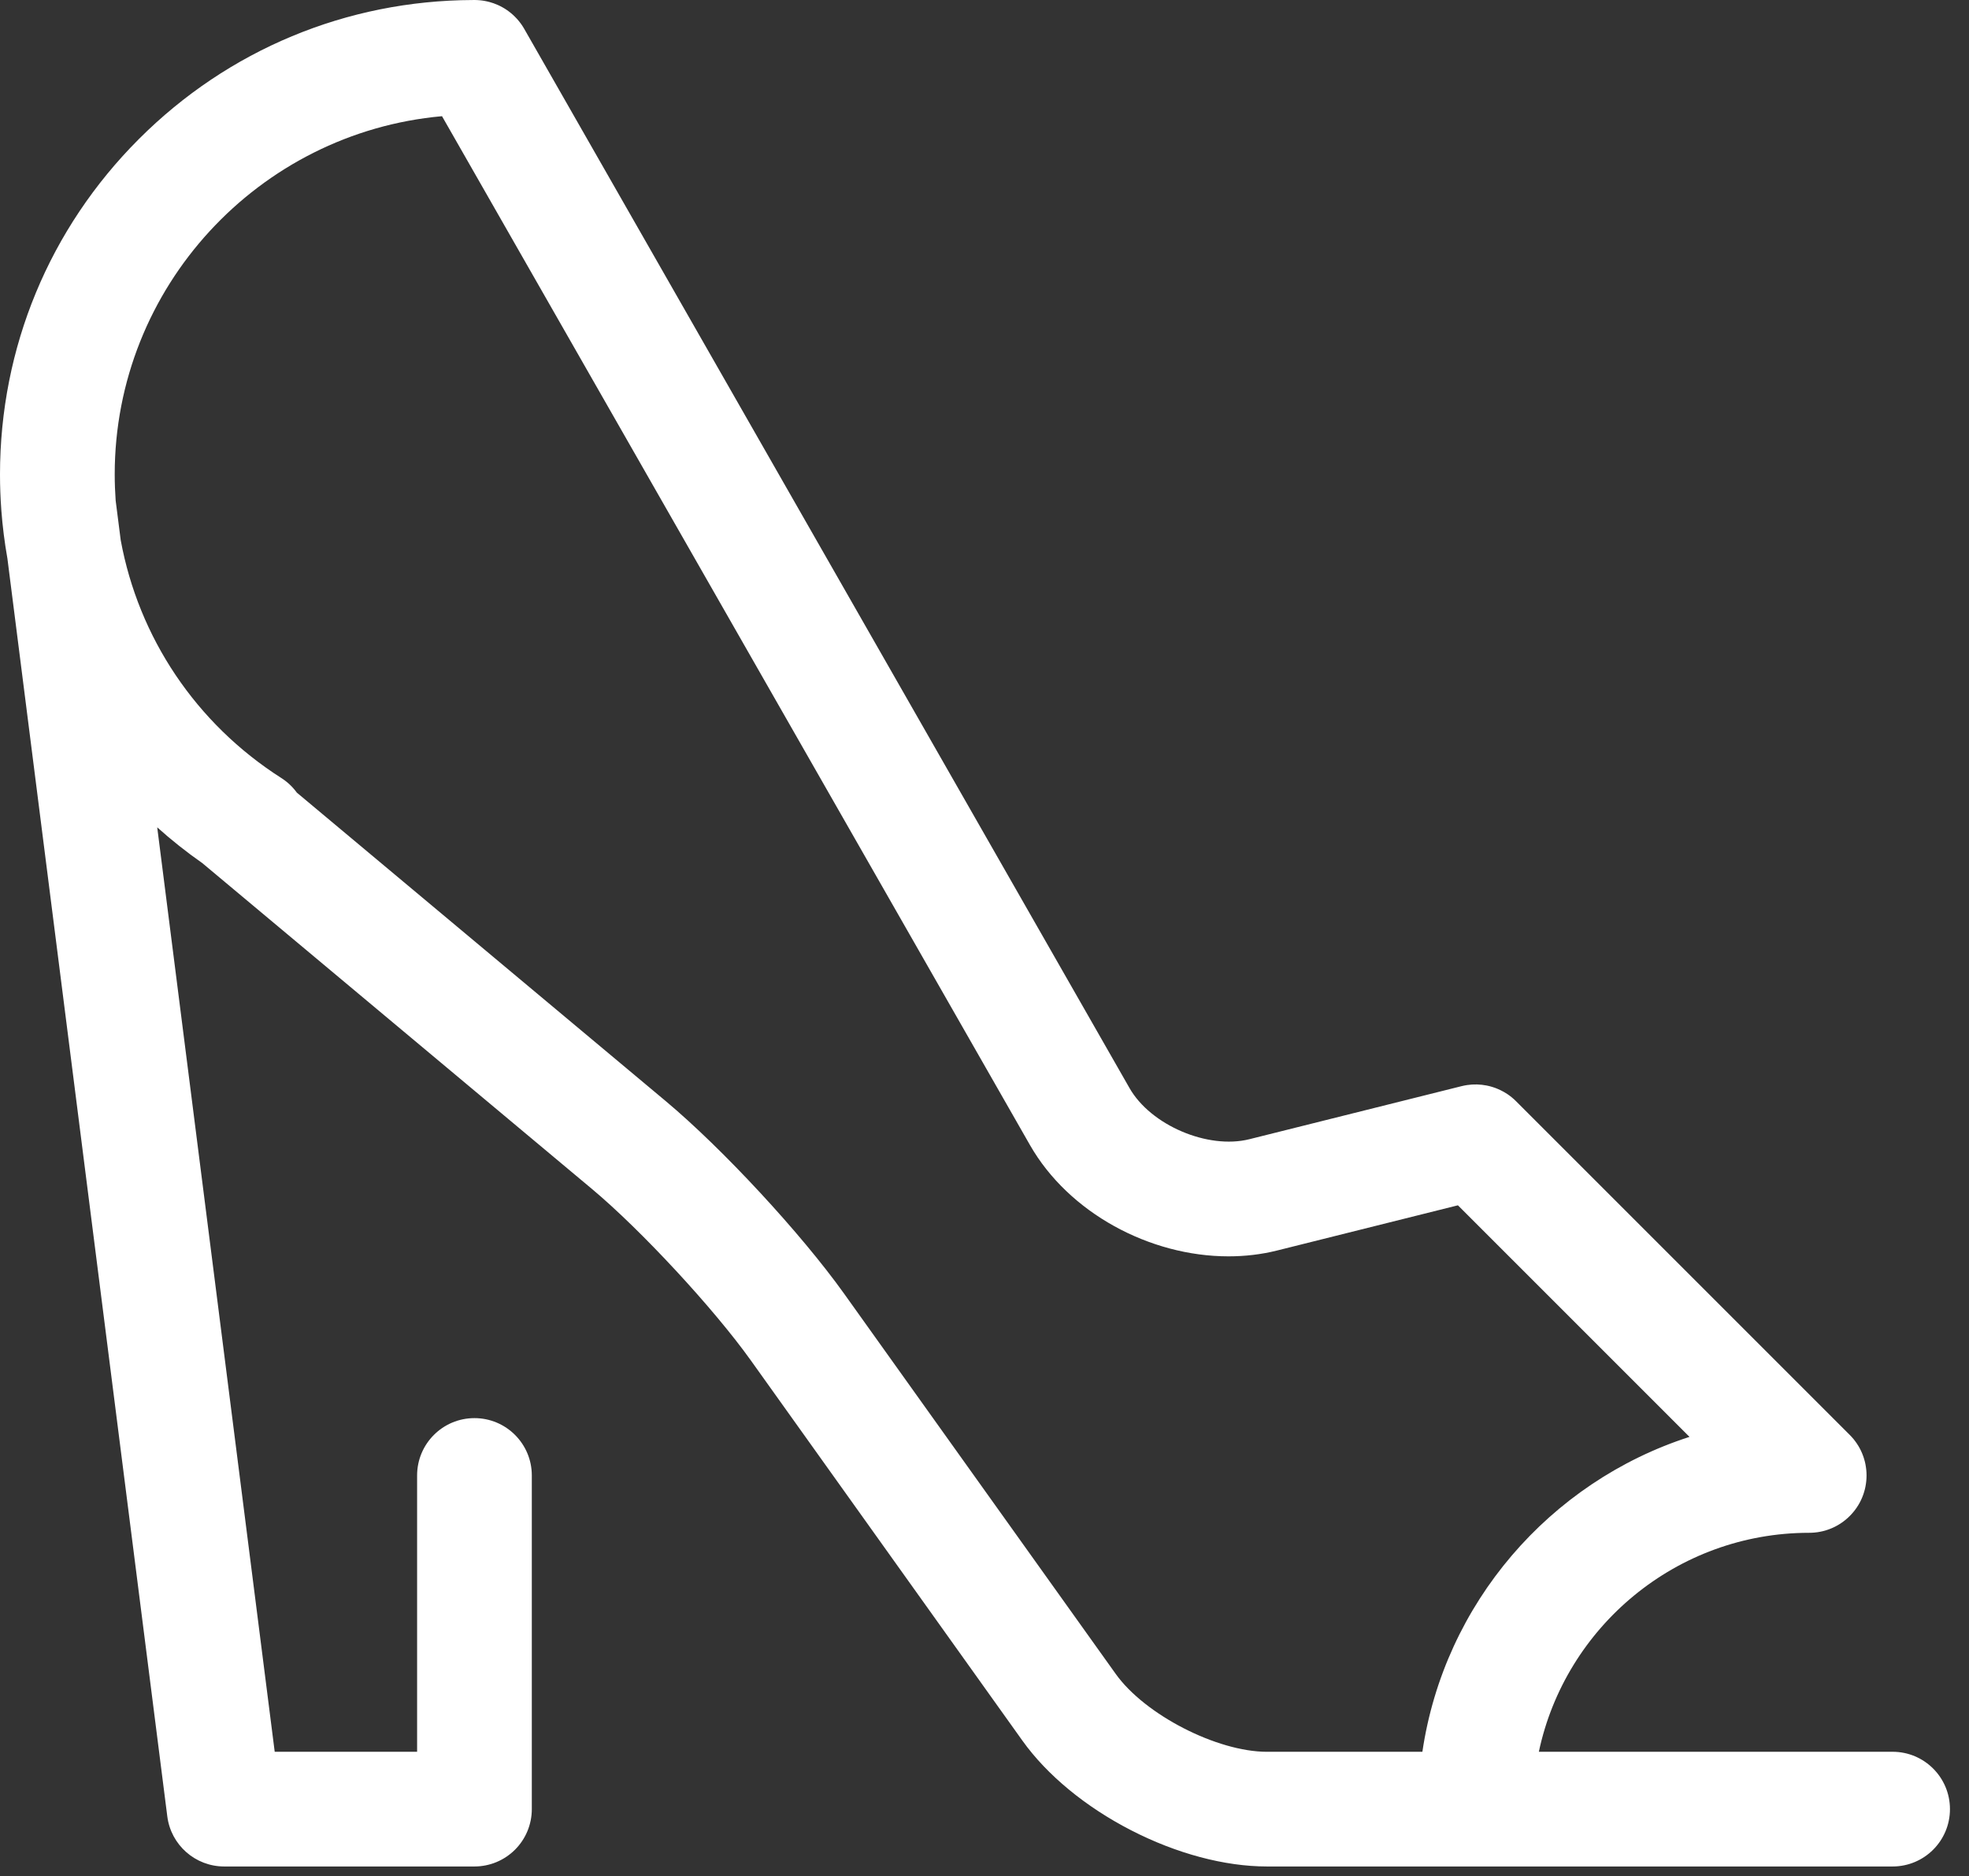 <svg width="85" height="81" viewBox="0 0 85 81" fill="none" xmlns="http://www.w3.org/2000/svg">
<rect x="0" y="0" width="85" height="81" fill="#333333" stroke="none"/>
<path d="M81.702 75.625H66.431C67.574 70.232 72.372 66.172 78.101 66.172C78.142 66.172 78.183 66.171 78.224 66.169C78.243 66.168 78.263 66.166 78.282 66.165C78.303 66.163 78.323 66.162 78.344 66.16C78.369 66.158 78.393 66.155 78.417 66.151C78.433 66.15 78.448 66.148 78.463 66.146C78.49 66.142 78.516 66.137 78.542 66.132C78.555 66.13 78.569 66.128 78.582 66.125C78.608 66.12 78.635 66.114 78.661 66.108C78.674 66.105 78.687 66.102 78.7 66.099C78.725 66.093 78.751 66.086 78.776 66.079C78.79 66.075 78.803 66.071 78.817 66.067C78.841 66.06 78.864 66.052 78.887 66.044C78.903 66.039 78.918 66.034 78.934 66.028C78.955 66.021 78.975 66.013 78.996 66.005C79.013 65.998 79.031 65.991 79.049 65.984C79.067 65.977 79.084 65.969 79.102 65.961C79.122 65.952 79.142 65.944 79.161 65.934C79.176 65.927 79.192 65.919 79.207 65.912C79.228 65.901 79.249 65.89 79.27 65.879C79.284 65.872 79.297 65.864 79.31 65.857C79.332 65.844 79.354 65.832 79.376 65.819C79.388 65.812 79.4 65.804 79.412 65.796C79.434 65.782 79.457 65.769 79.478 65.754C79.49 65.746 79.502 65.737 79.514 65.729C79.535 65.715 79.556 65.7 79.576 65.685C79.59 65.675 79.603 65.664 79.616 65.654C79.635 65.64 79.653 65.626 79.671 65.611C79.689 65.596 79.706 65.581 79.723 65.566C79.736 65.555 79.75 65.544 79.763 65.532C79.823 65.477 79.881 65.419 79.936 65.358C79.948 65.345 79.96 65.331 79.971 65.318C79.986 65.301 80.001 65.284 80.015 65.266C80.03 65.248 80.044 65.23 80.059 65.211C80.069 65.198 80.079 65.185 80.089 65.172C80.105 65.151 80.119 65.13 80.134 65.109C80.142 65.097 80.151 65.085 80.159 65.074C80.173 65.052 80.187 65.029 80.201 65.007C80.209 64.995 80.216 64.984 80.224 64.972C80.237 64.949 80.249 64.927 80.262 64.905C80.269 64.892 80.277 64.879 80.284 64.866C80.295 64.844 80.306 64.823 80.317 64.802C80.324 64.787 80.332 64.772 80.339 64.757C80.348 64.737 80.357 64.717 80.366 64.697C80.374 64.679 80.381 64.662 80.389 64.644C80.396 64.626 80.403 64.608 80.41 64.59C80.418 64.57 80.426 64.55 80.433 64.529C80.439 64.513 80.444 64.498 80.449 64.482C80.457 64.459 80.464 64.436 80.471 64.413C80.476 64.398 80.479 64.384 80.483 64.37C80.49 64.345 80.497 64.32 80.504 64.295C80.507 64.282 80.51 64.268 80.513 64.255C80.519 64.229 80.525 64.204 80.53 64.177C80.532 64.164 80.535 64.15 80.537 64.136C80.542 64.11 80.546 64.085 80.55 64.059C80.553 64.043 80.554 64.027 80.556 64.011C80.559 63.987 80.562 63.964 80.565 63.94C80.567 63.918 80.568 63.897 80.57 63.875C80.571 63.856 80.573 63.838 80.574 63.819C80.578 63.737 80.578 63.656 80.574 63.574C80.573 63.555 80.571 63.537 80.57 63.518C80.568 63.496 80.567 63.475 80.565 63.453C80.563 63.429 80.559 63.406 80.556 63.382C80.554 63.366 80.553 63.35 80.55 63.334C80.546 63.308 80.542 63.283 80.537 63.257C80.535 63.243 80.532 63.229 80.53 63.215C80.525 63.189 80.519 63.164 80.513 63.138C80.51 63.124 80.507 63.111 80.504 63.098C80.497 63.073 80.49 63.048 80.483 63.023C80.479 63.009 80.476 62.994 80.471 62.98C80.464 62.957 80.457 62.934 80.449 62.911C80.444 62.895 80.439 62.88 80.433 62.864C80.426 62.843 80.418 62.823 80.41 62.803C80.403 62.785 80.396 62.767 80.389 62.749C80.381 62.731 80.374 62.714 80.366 62.696C80.357 62.676 80.348 62.656 80.339 62.636C80.332 62.621 80.324 62.606 80.317 62.591C80.306 62.57 80.295 62.548 80.284 62.527C80.277 62.514 80.269 62.501 80.262 62.488C80.249 62.466 80.237 62.443 80.224 62.421C80.216 62.409 80.209 62.398 80.201 62.386C80.188 62.364 80.173 62.341 80.159 62.319C80.151 62.307 80.142 62.296 80.134 62.284C80.12 62.263 80.105 62.242 80.089 62.221C80.079 62.208 80.069 62.195 80.059 62.182C80.045 62.163 80.031 62.145 80.016 62.126C80.001 62.109 79.986 62.092 79.971 62.075C79.96 62.062 79.948 62.048 79.937 62.035C79.909 62.004 79.88 61.974 79.851 61.945L65.455 47.549C65.393 47.486 65.328 47.427 65.259 47.371C65.255 47.367 65.25 47.364 65.246 47.361C65.22 47.34 65.193 47.319 65.167 47.299C65.135 47.276 65.103 47.254 65.071 47.232L65.071 47.232C64.972 47.166 64.87 47.108 64.764 47.058C64.763 47.057 64.762 47.056 64.76 47.056C64.729 47.041 64.698 47.027 64.666 47.014C64.66 47.011 64.654 47.008 64.648 47.006C64.622 46.995 64.595 46.984 64.568 46.974C64.556 46.97 64.544 46.965 64.532 46.961C64.511 46.953 64.49 46.947 64.469 46.94C64.451 46.934 64.432 46.927 64.413 46.922C64.399 46.917 64.384 46.913 64.369 46.909C64.344 46.902 64.318 46.895 64.292 46.888C64.284 46.886 64.277 46.885 64.269 46.883C64.236 46.875 64.203 46.868 64.17 46.861C64.169 46.861 64.168 46.861 64.168 46.861C63.9 46.809 63.62 46.8 63.338 46.842C63.255 46.854 63.172 46.871 63.09 46.891L53.932 49.181C52.141 49.628 49.677 48.577 48.761 46.974L22.631 1.247C22.629 1.244 22.627 1.24 22.625 1.236C22.609 1.208 22.592 1.181 22.575 1.154C22.568 1.144 22.562 1.133 22.555 1.123C22.541 1.101 22.526 1.08 22.512 1.059C22.501 1.044 22.49 1.028 22.479 1.013C22.468 0.999 22.457 0.984 22.446 0.97C22.431 0.95 22.416 0.93 22.4 0.911C22.393 0.902 22.386 0.894 22.379 0.886C22.359 0.861 22.338 0.838 22.317 0.814C22.314 0.811 22.311 0.808 22.308 0.805C22.202 0.689 22.087 0.584 21.963 0.492L21.963 0.492C21.932 0.469 21.901 0.447 21.869 0.425C21.863 0.421 21.856 0.417 21.85 0.412C21.824 0.396 21.799 0.379 21.773 0.363C21.758 0.354 21.742 0.345 21.727 0.336C21.709 0.326 21.692 0.316 21.674 0.306C21.65 0.293 21.625 0.28 21.601 0.267C21.591 0.263 21.582 0.258 21.573 0.253C21.541 0.237 21.508 0.222 21.475 0.208C21.473 0.207 21.47 0.206 21.468 0.205C21.361 0.158 21.25 0.119 21.136 0.088C21.134 0.088 21.133 0.087 21.132 0.087C21.098 0.078 21.064 0.07 21.03 0.062C21.024 0.06 21.018 0.059 21.012 0.058C20.983 0.051 20.953 0.046 20.924 0.04C20.912 0.038 20.899 0.036 20.887 0.034C20.864 0.03 20.84 0.026 20.817 0.023C20.797 0.021 20.778 0.018 20.758 0.016C20.741 0.014 20.724 0.012 20.707 0.011C20.68 0.008 20.653 0.006 20.626 0.005C20.615 0.004 20.604 0.003 20.593 0.003C20.559 0.001 20.526 0 20.492 0C20.489 0 20.485 0 20.482 0C20.476 0 20.471 0 20.465 0C20.446 0 20.428 0 20.409 0.001C14.965 0.02 9.85 2.148 5.999 5.999C2.13 9.867 0 15.011 0 20.482C0 20.992 0.019 21.499 0.056 22.003C0.057 22.009 0.057 22.015 0.057 22.021C0.11 22.726 0.198 23.424 0.32 24.111L7.222 78.413C7.379 79.65 8.432 80.577 9.678 80.577H20.482C21.139 80.577 21.768 80.316 22.233 79.852C22.697 79.388 22.958 78.758 22.958 78.101V63.696C22.958 62.329 21.849 61.221 20.482 61.221C19.114 61.221 18.006 62.329 18.006 63.696V75.625H11.859L6.787 35.717C7.4 36.267 8.05 36.783 8.736 37.263L25.553 51.327C27.668 53.095 30.808 56.484 32.411 58.727L44.137 75.145C45.197 76.629 46.861 78.002 48.823 79.011C50.785 80.021 52.87 80.577 54.693 80.577H81.702C83.07 80.577 84.178 79.469 84.178 78.101C84.178 76.734 83.07 75.625 81.702 75.625ZM48.166 72.266L36.44 55.849C34.576 53.24 31.19 49.585 28.73 47.528L12.814 34.218C12.637 33.974 12.412 33.758 12.142 33.586C8.453 31.232 5.983 27.518 5.211 23.319L4.993 21.608C4.967 21.235 4.952 20.86 4.952 20.482C4.952 12.391 11.172 5.726 19.081 5.016L44.462 49.431C46.137 52.362 49.634 54.237 53.033 54.237C53.743 54.237 54.449 54.156 55.132 53.985L62.937 52.034L72.934 62.031C66.906 63.973 62.348 69.219 61.403 75.626H54.693C52.533 75.625 49.422 74.025 48.166 72.266Z" fill="white"/>
</svg>

